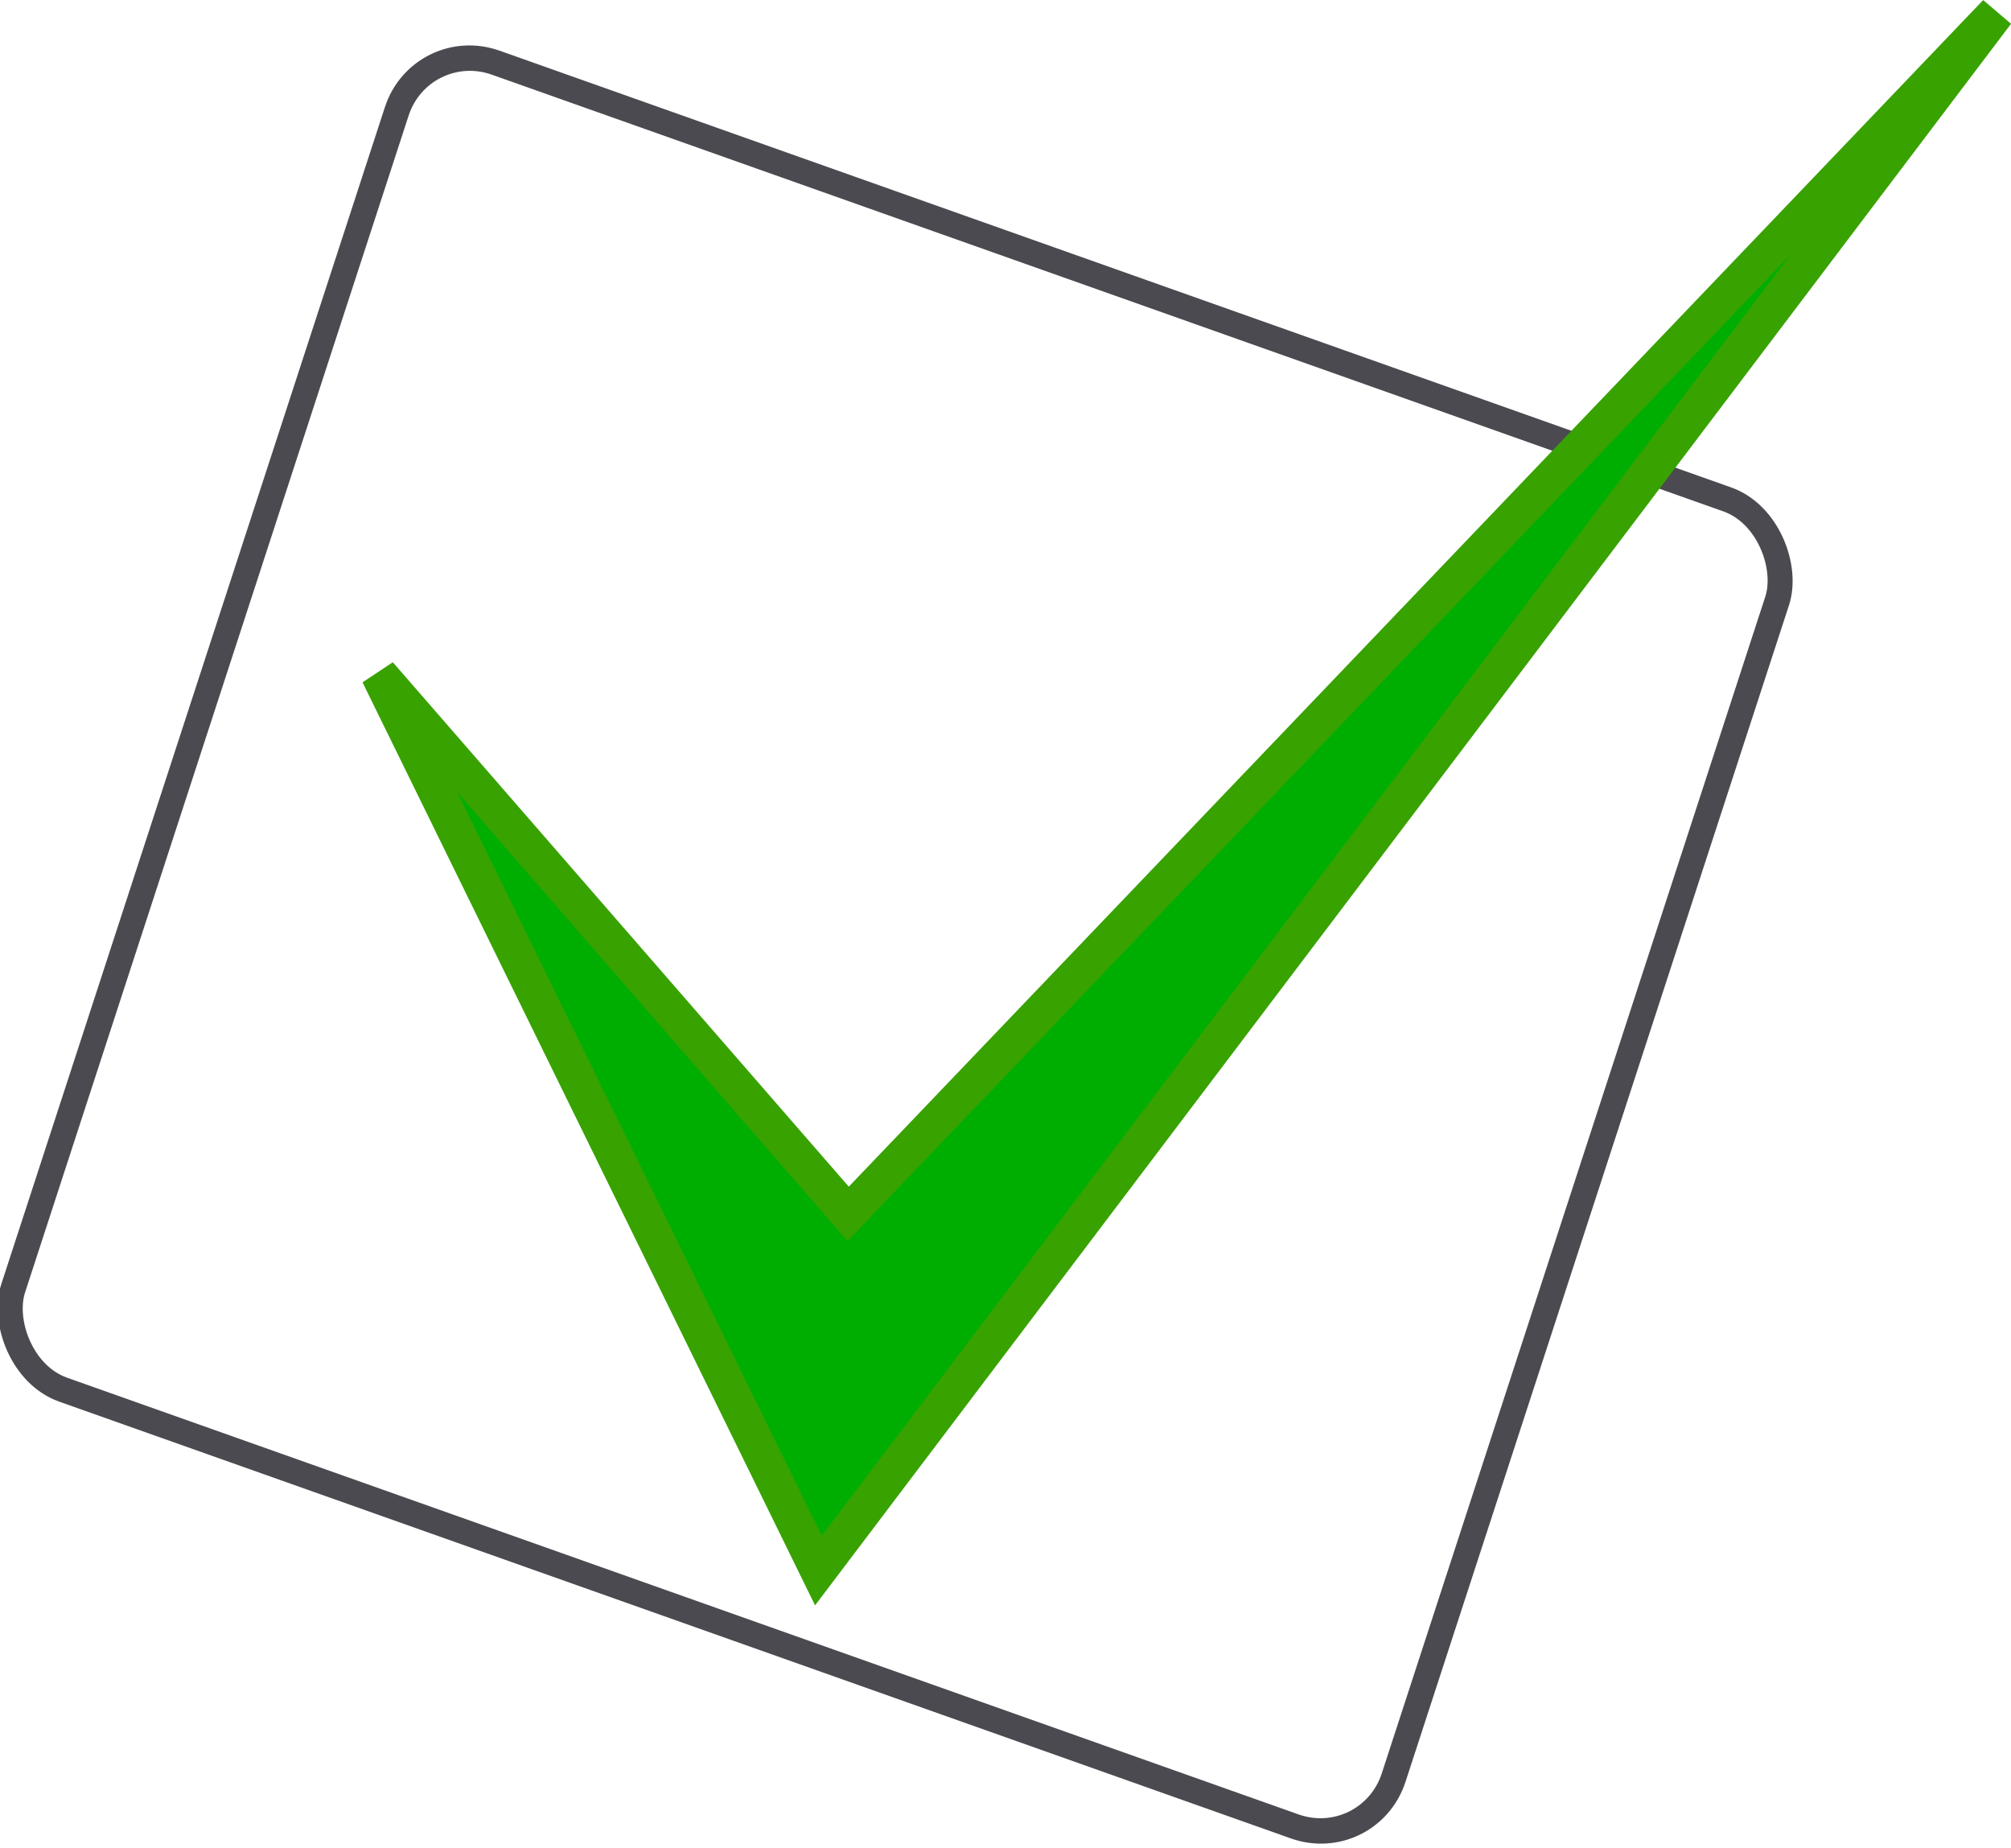 <svg xmlns="http://www.w3.org/2000/svg" viewBox="0 0 14.205 13.05"><g transform="translate(-79.076 -72.005)"><rect width="10.351" height="9.855" x="100.494" y="40.69" fill="none" stroke="#3f3f45" stroke-linejoin="round" stroke-opacity=".941" stroke-width=".178" ry=".558" transform="matrix(.942 .334 -.31 .951 0 0)"/><path fill="#00ae02" stroke="#38a200" stroke-width=".259" d="M81.753 76.767l3.104 6.33 8.321-11.002-8.111 8.483z"/></g></svg>